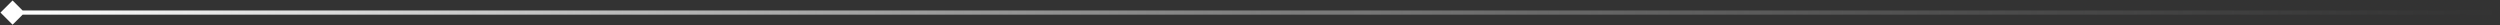 <?xml version="1.0" encoding="UTF-8"?> <svg xmlns="http://www.w3.org/2000/svg" width="1192" height="12" viewBox="0 0 1192 12" fill="none"><rect x="0" y="0" width="1192" height="12" fill="#333333" stroke="none"/><path d="M0.226 6L6 11.774L11.774 6L6 0.226L0.226 6ZM6 7H1192V5H6V7Z" fill="url(#paint0_linear_708_259)"></path><defs><linearGradient id="paint0_linear_708_259" x1="6" y1="6.5" x2="1192" y2="6.5" gradientUnits="userSpaceOnUse"><stop stop-color="white"></stop><stop offset="1" stop-color="#999999" stop-opacity="0"></stop></linearGradient></defs></svg> 